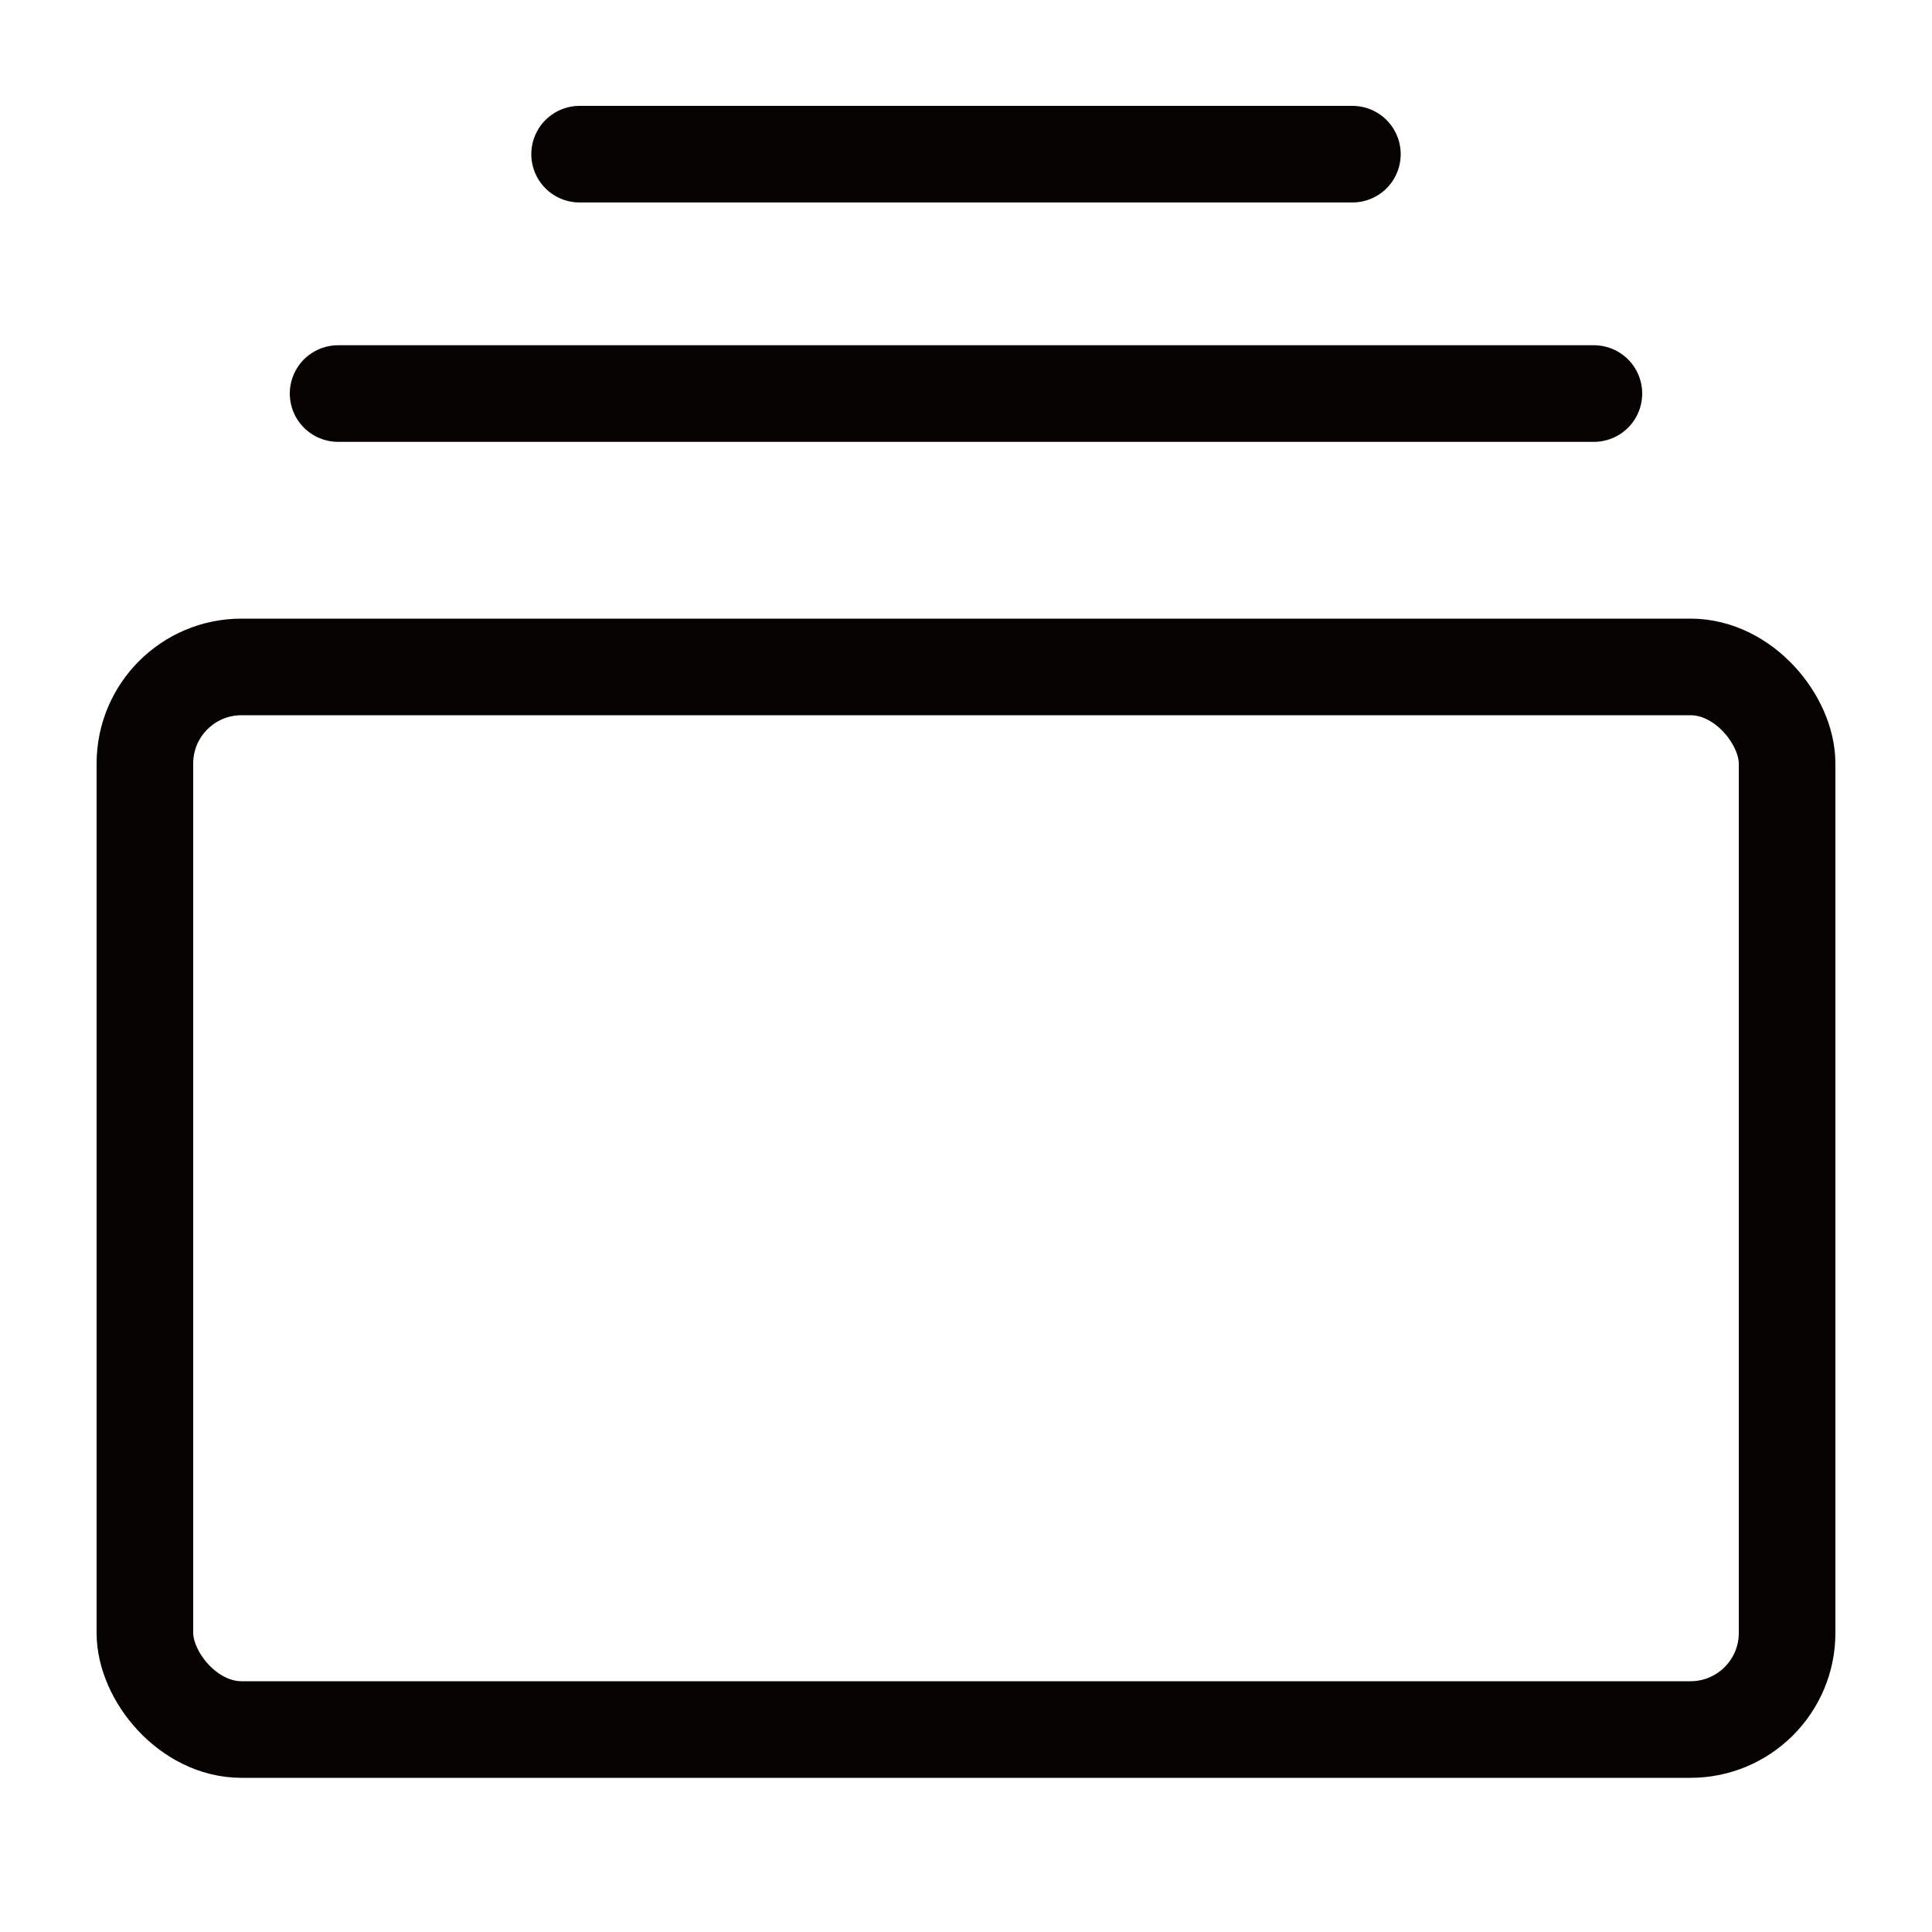 <svg width="20" height="20" viewBox="0 0 20 20" fill="none" xmlns="http://www.w3.org/2000/svg">
<rect x="1.5" y="6.904" width="17" height="11" rx="1" stroke="#070202"/>
<path d="M3.5 4.074H16.5" stroke="#070202" stroke-linecap="round"/>
<path d="M6 1.596H14" stroke="#070202" stroke-linecap="round"/>
</svg>
